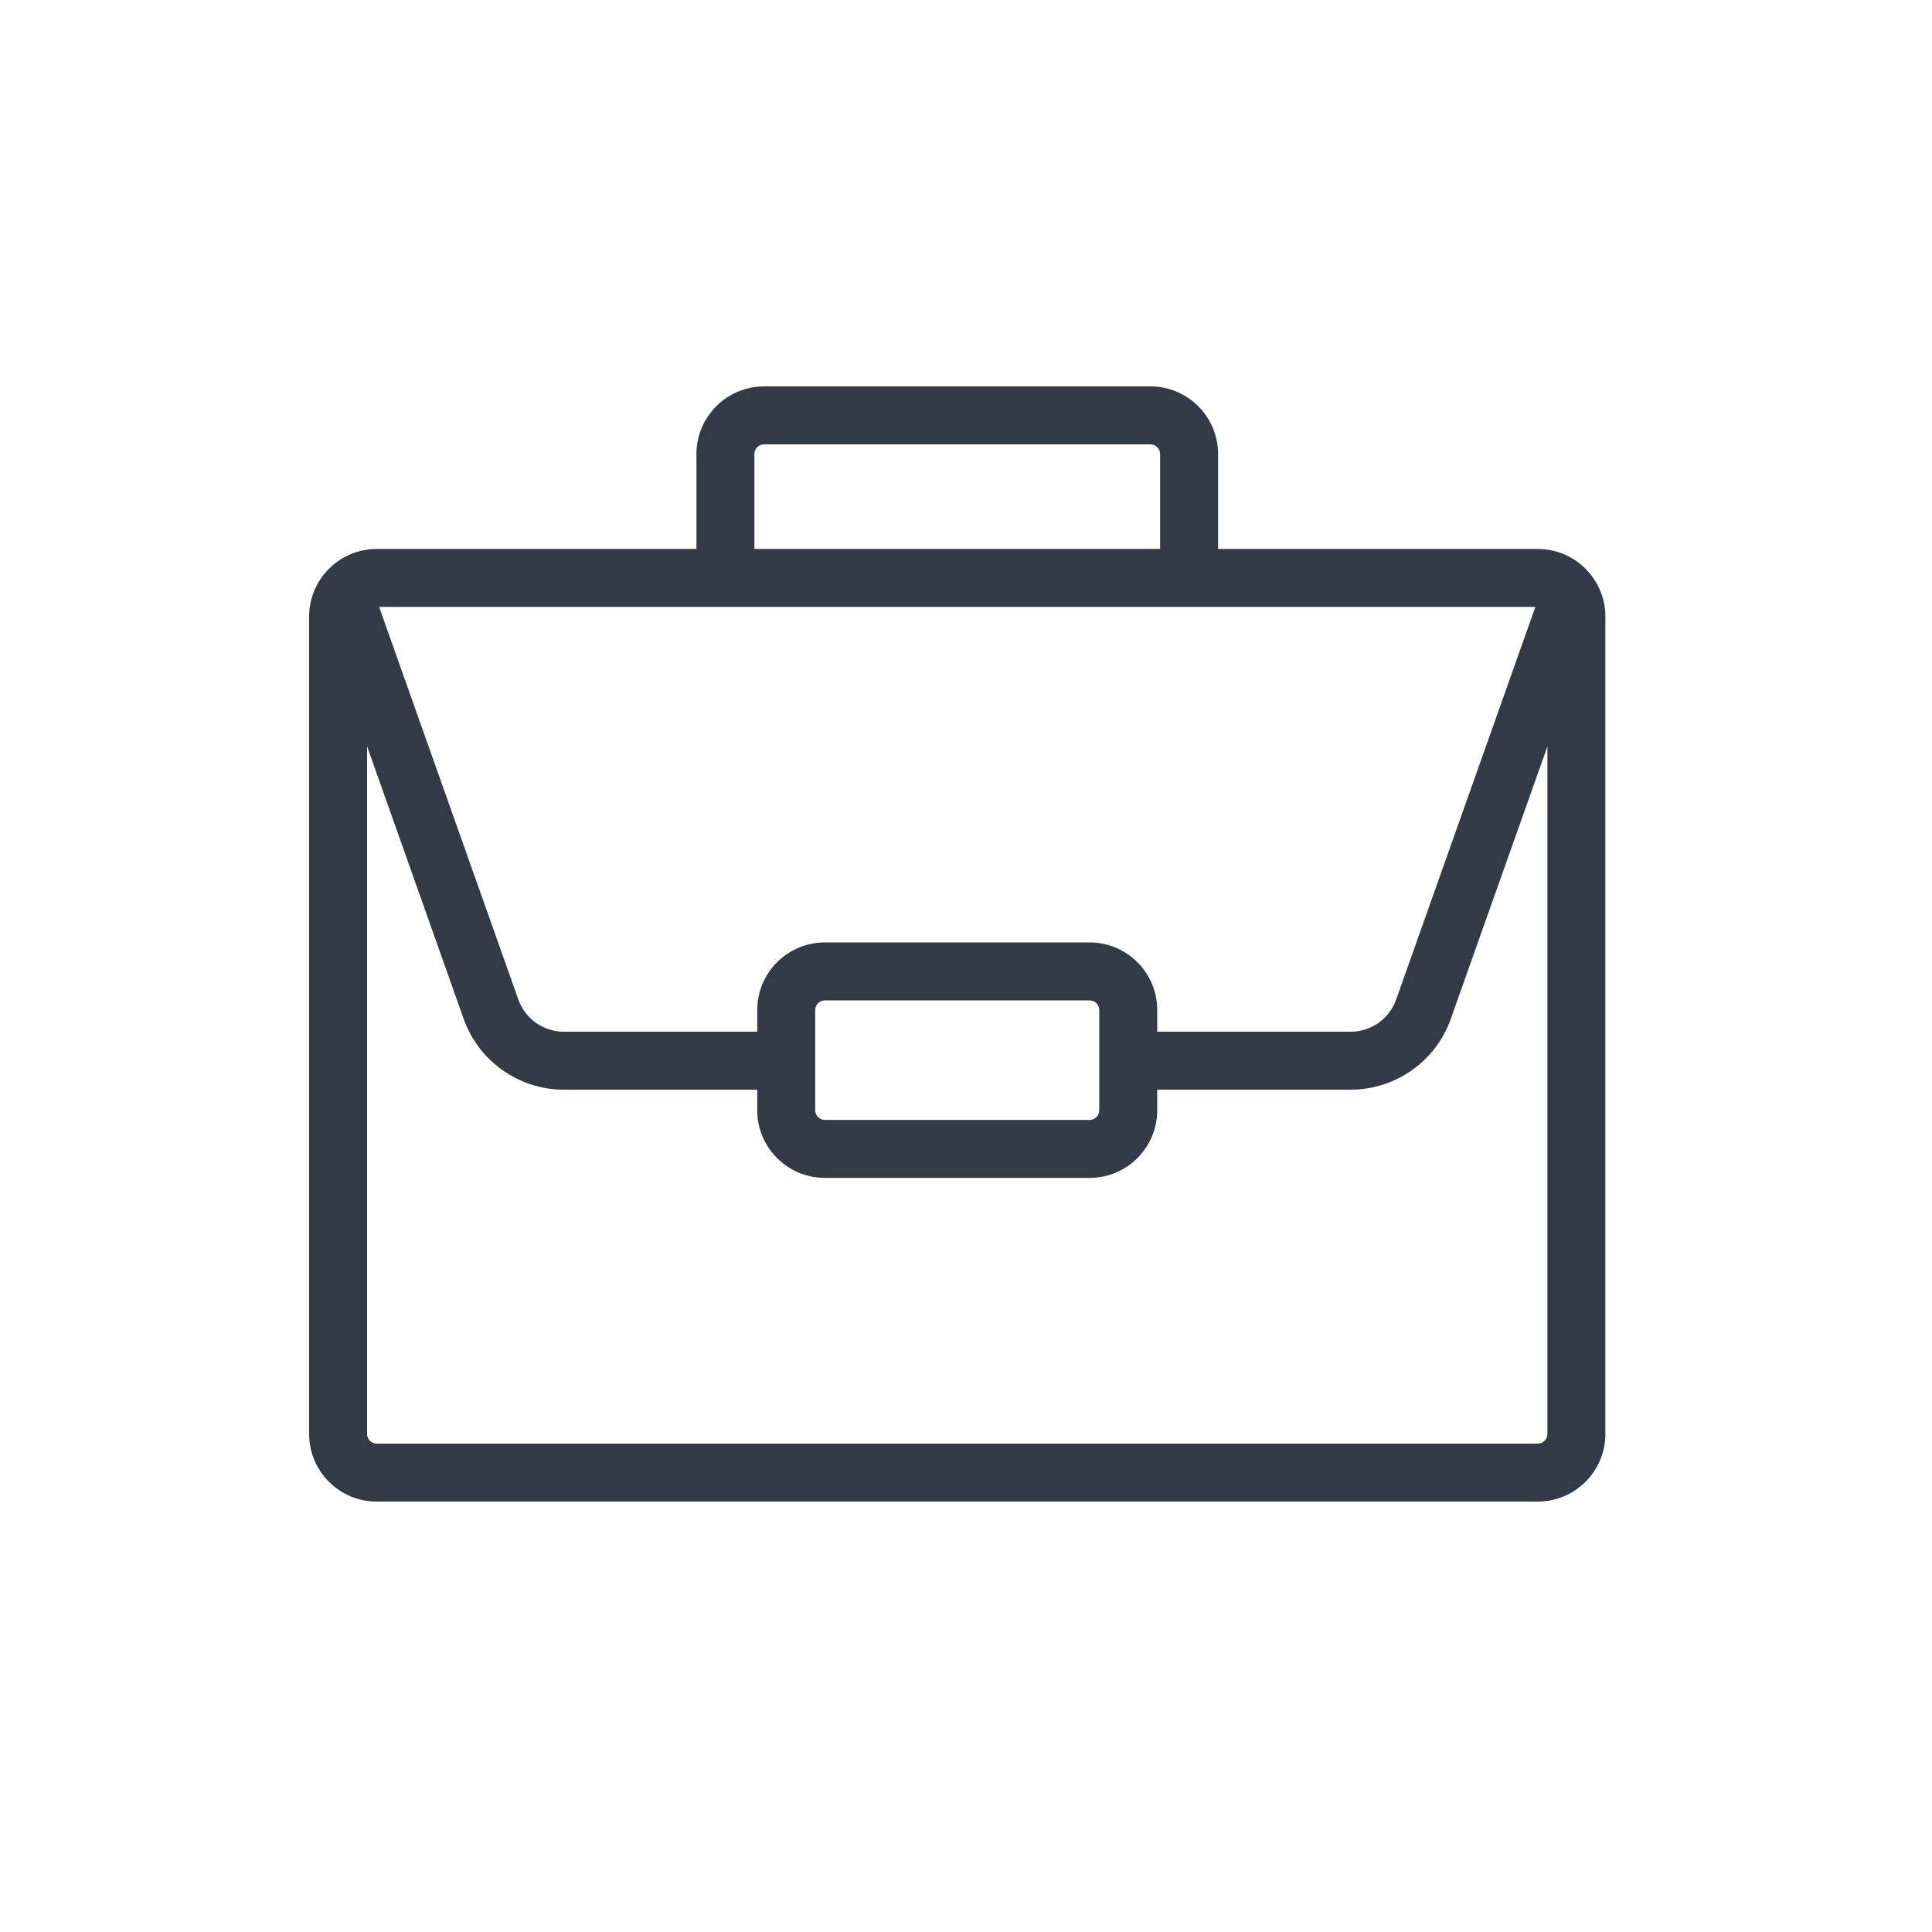 <?xml version="1.0" encoding="UTF-8"?>
<svg width="50px" height="50px" viewBox="0 0 50 50" version="1.1" xmlns="http://www.w3.org/2000/svg" xmlns:xlink="http://www.w3.org/1999/xlink">
    <!-- Generator: Sketch 51.3 (57544) - http://www.bohemiancoding.com/sketch -->
    <title>search_function_3_off</title>
    <desc>Created with Sketch.</desc>
    <defs></defs>
    <g id="search_function_3_off" stroke="none" stroke-width="1" fill="none" fill-rule="evenodd">
        <g id="Group-4" transform="translate(0, -1)">
            <polygon id="Fill-1" points="0 50 50 50 50 0 0 0"></polygon>
            <g id="Group-3" transform="translate(8, 11)">
                <polygon id="Clip-2" points="0 0 33.547 0 33.547 28.861 0 28.861"></polygon>
                <path d="M31.797,27.361 L1.75,27.361 C1.612,27.361 1.5,27.249 1.5,27.111 L1.5,9.316 L4.001,16.371 C4.389,17.465 5.431,18.201 6.593,18.201 L11.597,18.201 L11.597,18.734 C11.597,19.699 12.382,20.484 13.347,20.484 L20.199,20.484 C21.164,20.484 21.949,19.699 21.949,18.734 L21.949,18.201 L26.954,18.201 C28.116,18.201 29.158,17.465 29.546,16.37 L32.047,9.317 L32.047,27.111 C32.047,27.249 31.935,27.361 31.797,27.361 Z M20.449,16.14 L20.449,18.734 C20.449,18.872 20.337,18.984 20.199,18.984 L13.347,18.984 C13.21,18.984 13.097,18.872 13.097,18.734 L13.097,16.14 C13.097,16.003 13.21,15.89 13.347,15.89 L20.199,15.89 C20.337,15.89 20.449,16.003 20.449,16.14 Z M23.524,5.707 L31.735,5.707 L28.132,15.869 C27.956,16.367 27.483,16.701 26.954,16.701 L21.949,16.701 L21.949,16.14 C21.949,15.175 21.164,14.39 20.199,14.39 L13.347,14.39 C12.382,14.39 11.597,15.175 11.597,16.14 L11.597,16.701 L6.593,16.701 C6.065,16.701 5.591,16.367 5.415,15.869 L1.812,5.707 L10.024,5.707 L23.524,5.707 Z M11.524,1.75 C11.524,1.612 11.636,1.5 11.774,1.5 L21.774,1.5 C21.911,1.5 22.024,1.612 22.024,1.75 L22.024,4.207 L11.524,4.207 L11.524,1.75 Z M31.797,4.207 L23.524,4.207 L23.524,1.75 C23.524,0.785 22.738,0 21.774,0 L11.774,0 C10.809,0 10.024,0.785 10.024,1.75 L10.024,4.207 L1.75,4.207 C0.785,4.207 0,4.992 0,5.957 L0,27.111 C0,28.076 0.785,28.861 1.75,28.861 L31.797,28.861 C32.762,28.861 33.547,28.076 33.547,27.111 L33.547,5.957 C33.547,4.992 32.762,4.207 31.797,4.207 Z" id="Fill-1" fill="#323A45"></path>
            </g>
        </g>
    </g>
</svg>